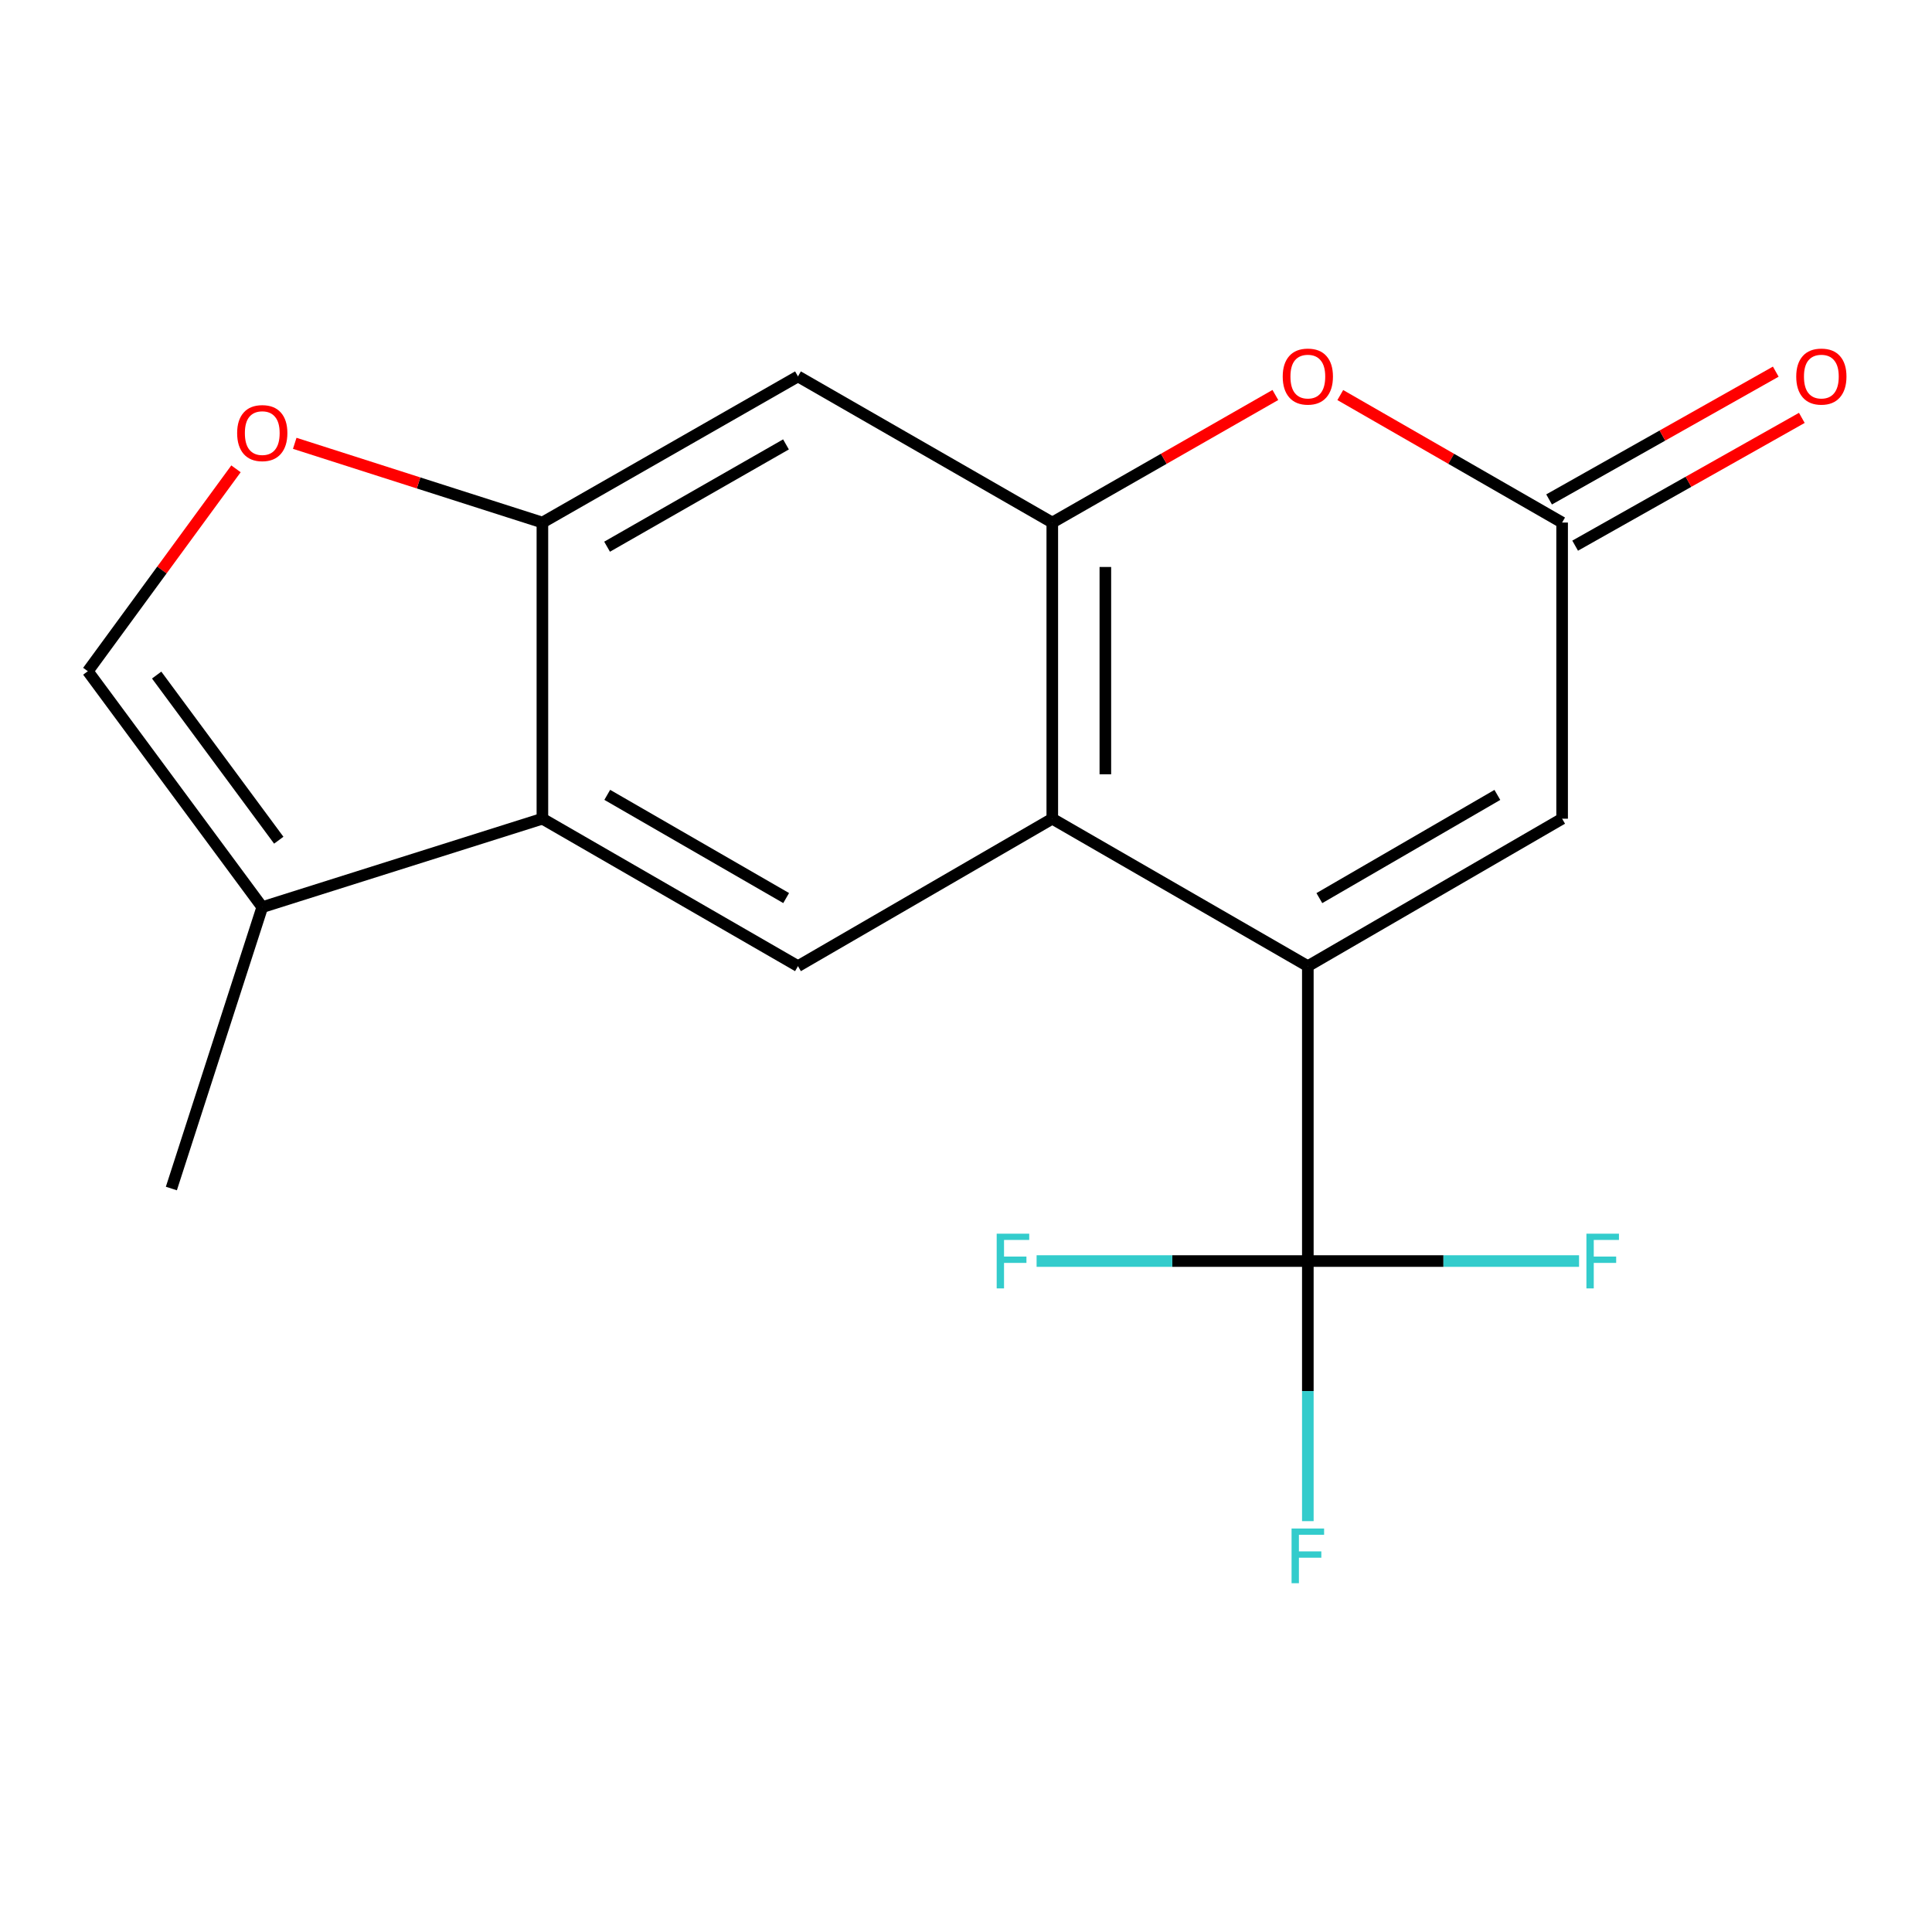<?xml version='1.0' encoding='iso-8859-1'?>
<svg version='1.1' baseProfile='full'
              xmlns='http://www.w3.org/2000/svg'
                      xmlns:rdkit='http://www.rdkit.org/xml'
                      xmlns:xlink='http://www.w3.org/1999/xlink'
                  xml:space='preserve'
width='1000px' height='1000px' viewBox='0 0 1000 1000'>
<!-- END OF HEADER -->
<rect style='opacity:1.0;fill:#FFFFFF;stroke:none' width='1000' height='1000' x='0' y='0'> </rect>
<path class='bond-0' d='M 676.935,500.073 L 544.663,423.759' style='fill:none;fill-rule:evenodd;stroke:#000000;stroke-width:6px;stroke-linecap:butt;stroke-linejoin:miter;stroke-opacity:1' />
<path class='bond-2' d='M 676.935,500.073 L 676.935,652.716' style='fill:none;fill-rule:evenodd;stroke:#000000;stroke-width:6px;stroke-linecap:butt;stroke-linejoin:miter;stroke-opacity:1' />
<path class='bond-7' d='M 676.935,500.073 L 808.55,423.759' style='fill:none;fill-rule:evenodd;stroke:#000000;stroke-width:6px;stroke-linecap:butt;stroke-linejoin:miter;stroke-opacity:1' />
<path class='bond-7' d='M 682.899,464.863 L 775.03,411.444' style='fill:none;fill-rule:evenodd;stroke:#000000;stroke-width:6px;stroke-linecap:butt;stroke-linejoin:miter;stroke-opacity:1' />
<path class='bond-1' d='M 544.663,423.759 L 544.663,270.474' style='fill:none;fill-rule:evenodd;stroke:#000000;stroke-width:6px;stroke-linecap:butt;stroke-linejoin:miter;stroke-opacity:1' />
<path class='bond-1' d='M 572.13,400.766 L 572.13,293.467' style='fill:none;fill-rule:evenodd;stroke:#000000;stroke-width:6px;stroke-linecap:butt;stroke-linejoin:miter;stroke-opacity:1' />
<path class='bond-8' d='M 544.663,423.759 L 413.032,500.073' style='fill:none;fill-rule:evenodd;stroke:#000000;stroke-width:6px;stroke-linecap:butt;stroke-linejoin:miter;stroke-opacity:1' />
<path class='bond-9' d='M 544.663,270.474 L 413.032,194.831' style='fill:none;fill-rule:evenodd;stroke:#000000;stroke-width:6px;stroke-linecap:butt;stroke-linejoin:miter;stroke-opacity:1' />
<path class='bond-18' d='M 544.663,270.474 L 602.394,237.459' style='fill:none;fill-rule:evenodd;stroke:#000000;stroke-width:6px;stroke-linecap:butt;stroke-linejoin:miter;stroke-opacity:1' />
<path class='bond-18' d='M 602.394,237.459 L 660.125,204.444' style='fill:none;fill-rule:evenodd;stroke:#FF0000;stroke-width:6px;stroke-linecap:butt;stroke-linejoin:miter;stroke-opacity:1' />
<path class='bond-14' d='M 676.935,652.716 L 676.935,720.028' style='fill:none;fill-rule:evenodd;stroke:#000000;stroke-width:6px;stroke-linecap:butt;stroke-linejoin:miter;stroke-opacity:1' />
<path class='bond-14' d='M 676.935,720.028 L 676.935,787.339' style='fill:none;fill-rule:evenodd;stroke:#33CCCC;stroke-width:6px;stroke-linecap:butt;stroke-linejoin:miter;stroke-opacity:1' />
<path class='bond-15' d='M 676.935,652.716 L 747.123,652.716' style='fill:none;fill-rule:evenodd;stroke:#000000;stroke-width:6px;stroke-linecap:butt;stroke-linejoin:miter;stroke-opacity:1' />
<path class='bond-15' d='M 747.123,652.716 L 817.312,652.716' style='fill:none;fill-rule:evenodd;stroke:#33CCCC;stroke-width:6px;stroke-linecap:butt;stroke-linejoin:miter;stroke-opacity:1' />
<path class='bond-16' d='M 676.935,652.716 L 606.738,652.716' style='fill:none;fill-rule:evenodd;stroke:#000000;stroke-width:6px;stroke-linecap:butt;stroke-linejoin:miter;stroke-opacity:1' />
<path class='bond-16' d='M 606.738,652.716 L 536.542,652.716' style='fill:none;fill-rule:evenodd;stroke:#33CCCC;stroke-width:6px;stroke-linecap:butt;stroke-linejoin:miter;stroke-opacity:1' />
<path class='bond-3' d='M 280.745,423.759 L 413.032,500.073' style='fill:none;fill-rule:evenodd;stroke:#000000;stroke-width:6px;stroke-linecap:butt;stroke-linejoin:miter;stroke-opacity:1' />
<path class='bond-3' d='M 314.314,411.413 L 406.914,464.833' style='fill:none;fill-rule:evenodd;stroke:#000000;stroke-width:6px;stroke-linecap:butt;stroke-linejoin:miter;stroke-opacity:1' />
<path class='bond-5' d='M 280.745,423.759 L 280.745,270.474' style='fill:none;fill-rule:evenodd;stroke:#000000;stroke-width:6px;stroke-linecap:butt;stroke-linejoin:miter;stroke-opacity:1' />
<path class='bond-11' d='M 280.745,423.759 L 135.747,469.538' style='fill:none;fill-rule:evenodd;stroke:#000000;stroke-width:6px;stroke-linecap:butt;stroke-linejoin:miter;stroke-opacity:1' />
<path class='bond-4' d='M 693.73,204.484 L 751.14,237.479' style='fill:none;fill-rule:evenodd;stroke:#FF0000;stroke-width:6px;stroke-linecap:butt;stroke-linejoin:miter;stroke-opacity:1' />
<path class='bond-4' d='M 751.14,237.479 L 808.55,270.474' style='fill:none;fill-rule:evenodd;stroke:#000000;stroke-width:6px;stroke-linecap:butt;stroke-linejoin:miter;stroke-opacity:1' />
<path class='bond-10' d='M 280.745,270.474 L 216.649,249.968' style='fill:none;fill-rule:evenodd;stroke:#000000;stroke-width:6px;stroke-linecap:butt;stroke-linejoin:miter;stroke-opacity:1' />
<path class='bond-10' d='M 216.649,249.968 L 152.553,229.461' style='fill:none;fill-rule:evenodd;stroke:#FF0000;stroke-width:6px;stroke-linecap:butt;stroke-linejoin:miter;stroke-opacity:1' />
<path class='bond-19' d='M 280.745,270.474 L 413.032,194.831' style='fill:none;fill-rule:evenodd;stroke:#000000;stroke-width:6px;stroke-linecap:butt;stroke-linejoin:miter;stroke-opacity:1' />
<path class='bond-19' d='M 314.223,282.972 L 406.823,230.023' style='fill:none;fill-rule:evenodd;stroke:#000000;stroke-width:6px;stroke-linecap:butt;stroke-linejoin:miter;stroke-opacity:1' />
<path class='bond-6' d='M 808.55,270.474 L 808.55,423.759' style='fill:none;fill-rule:evenodd;stroke:#000000;stroke-width:6px;stroke-linecap:butt;stroke-linejoin:miter;stroke-opacity:1' />
<path class='bond-13' d='M 815.295,282.438 L 873.959,249.366' style='fill:none;fill-rule:evenodd;stroke:#000000;stroke-width:6px;stroke-linecap:butt;stroke-linejoin:miter;stroke-opacity:1' />
<path class='bond-13' d='M 873.959,249.366 L 932.623,216.295' style='fill:none;fill-rule:evenodd;stroke:#FF0000;stroke-width:6px;stroke-linecap:butt;stroke-linejoin:miter;stroke-opacity:1' />
<path class='bond-13' d='M 801.806,258.51 L 860.47,225.439' style='fill:none;fill-rule:evenodd;stroke:#000000;stroke-width:6px;stroke-linecap:butt;stroke-linejoin:miter;stroke-opacity:1' />
<path class='bond-13' d='M 860.47,225.439 L 919.134,192.367' style='fill:none;fill-rule:evenodd;stroke:#FF0000;stroke-width:6px;stroke-linecap:butt;stroke-linejoin:miter;stroke-opacity:1' />
<path class='bond-20' d='M 122.144,242.666 L 83.799,295.048' style='fill:none;fill-rule:evenodd;stroke:#FF0000;stroke-width:6px;stroke-linecap:butt;stroke-linejoin:miter;stroke-opacity:1' />
<path class='bond-20' d='M 83.799,295.048 L 45.455,347.429' style='fill:none;fill-rule:evenodd;stroke:#000000;stroke-width:6px;stroke-linecap:butt;stroke-linejoin:miter;stroke-opacity:1' />
<path class='bond-12' d='M 135.747,469.538 L 45.455,347.429' style='fill:none;fill-rule:evenodd;stroke:#000000;stroke-width:6px;stroke-linecap:butt;stroke-linejoin:miter;stroke-opacity:1' />
<path class='bond-12' d='M 144.288,434.891 L 81.084,349.415' style='fill:none;fill-rule:evenodd;stroke:#000000;stroke-width:6px;stroke-linecap:butt;stroke-linejoin:miter;stroke-opacity:1' />
<path class='bond-17' d='M 135.747,469.538 L 88.701,615.177' style='fill:none;fill-rule:evenodd;stroke:#000000;stroke-width:6px;stroke-linecap:butt;stroke-linejoin:miter;stroke-opacity:1' />
<path  class='atom-5' d='M 663.935 194.911
Q 663.935 188.111, 667.295 184.311
Q 670.655 180.511, 676.935 180.511
Q 683.215 180.511, 686.575 184.311
Q 689.935 188.111, 689.935 194.911
Q 689.935 201.791, 686.535 205.711
Q 683.135 209.591, 676.935 209.591
Q 670.695 209.591, 667.295 205.711
Q 663.935 201.831, 663.935 194.911
M 676.935 206.391
Q 681.255 206.391, 683.575 203.511
Q 685.935 200.591, 685.935 194.911
Q 685.935 189.351, 683.575 186.551
Q 681.255 183.711, 676.935 183.711
Q 672.615 183.711, 670.255 186.511
Q 667.935 189.311, 667.935 194.911
Q 667.935 200.631, 670.255 203.511
Q 672.615 206.391, 676.935 206.391
' fill='#FF0000'/>
<path  class='atom-11' d='M 122.747 224.164
Q 122.747 217.364, 126.107 213.564
Q 129.467 209.764, 135.747 209.764
Q 142.027 209.764, 145.387 213.564
Q 148.747 217.364, 148.747 224.164
Q 148.747 231.044, 145.347 234.964
Q 141.947 238.844, 135.747 238.844
Q 129.507 238.844, 126.107 234.964
Q 122.747 231.084, 122.747 224.164
M 135.747 235.644
Q 140.067 235.644, 142.387 232.764
Q 144.747 229.844, 144.747 224.164
Q 144.747 218.604, 142.387 215.804
Q 140.067 212.964, 135.747 212.964
Q 131.427 212.964, 129.067 215.764
Q 126.747 218.564, 126.747 224.164
Q 126.747 229.884, 129.067 232.764
Q 131.427 235.644, 135.747 235.644
' fill='#FF0000'/>
<path  class='atom-14' d='M 929.729 194.911
Q 929.729 188.111, 933.089 184.311
Q 936.449 180.511, 942.729 180.511
Q 949.009 180.511, 952.369 184.311
Q 955.729 188.111, 955.729 194.911
Q 955.729 201.791, 952.329 205.711
Q 948.929 209.591, 942.729 209.591
Q 936.489 209.591, 933.089 205.711
Q 929.729 201.831, 929.729 194.911
M 942.729 206.391
Q 947.049 206.391, 949.369 203.511
Q 951.729 200.591, 951.729 194.911
Q 951.729 189.351, 949.369 186.551
Q 947.049 183.711, 942.729 183.711
Q 938.409 183.711, 936.049 186.511
Q 933.729 189.311, 933.729 194.911
Q 933.729 200.631, 936.049 203.511
Q 938.409 206.391, 942.729 206.391
' fill='#FF0000'/>
<path  class='atom-15' d='M 668.515 791.154
L 685.355 791.154
L 685.355 794.394
L 672.315 794.394
L 672.315 802.994
L 683.915 802.994
L 683.915 806.274
L 672.315 806.274
L 672.315 819.474
L 668.515 819.474
L 668.515 791.154
' fill='#33CCCC'/>
<path  class='atom-16' d='M 821.128 638.556
L 837.968 638.556
L 837.968 641.796
L 824.928 641.796
L 824.928 650.396
L 836.528 650.396
L 836.528 653.676
L 824.928 653.676
L 824.928 666.876
L 821.128 666.876
L 821.128 638.556
' fill='#33CCCC'/>
<path  class='atom-17' d='M 515.886 638.556
L 532.726 638.556
L 532.726 641.796
L 519.686 641.796
L 519.686 650.396
L 531.286 650.396
L 531.286 653.676
L 519.686 653.676
L 519.686 666.876
L 515.886 666.876
L 515.886 638.556
' fill='#33CCCC'/>
</svg>
